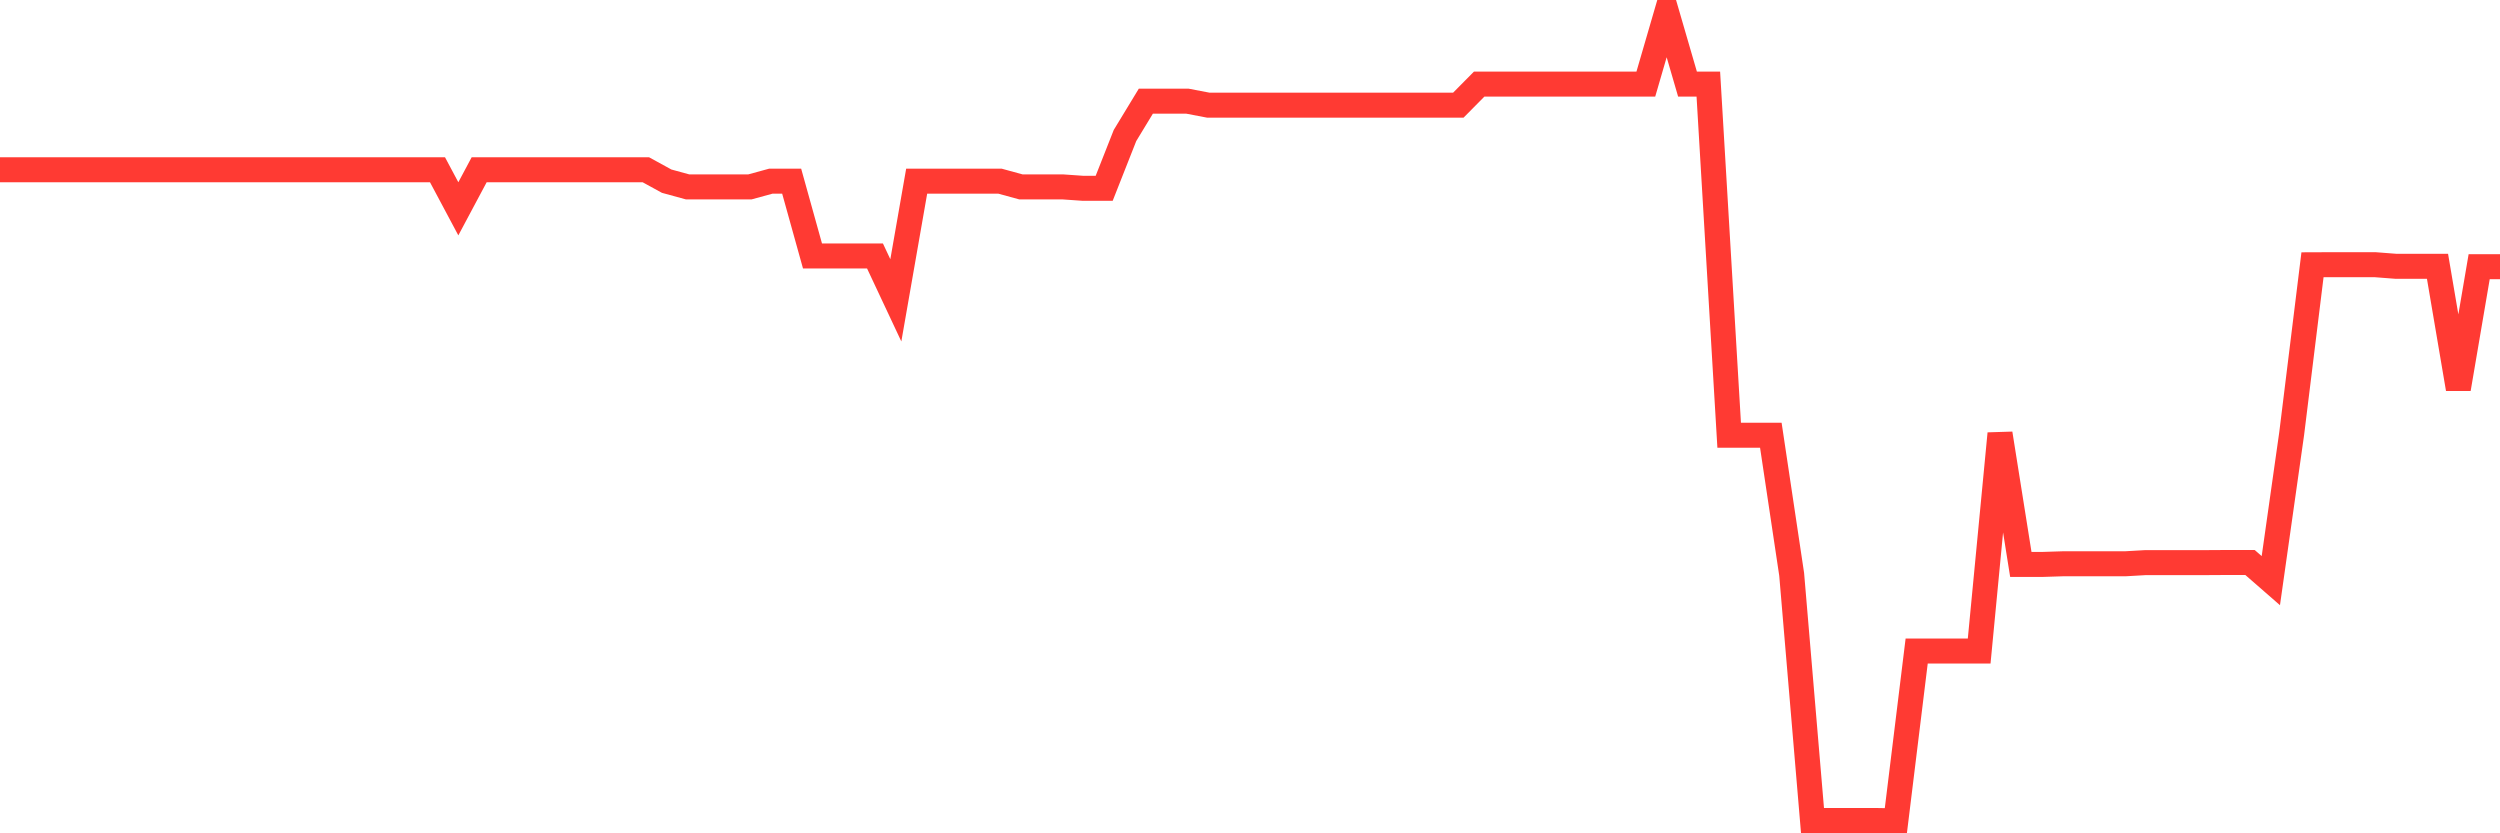 <svg
  xmlns="http://www.w3.org/2000/svg"
  xmlns:xlink="http://www.w3.org/1999/xlink"
  width="120"
  height="40"
  viewBox="0 0 120 40"
  preserveAspectRatio="none"
>
  <polyline
    points="0,8.148 1,8.148 2,8.148 3,8.148 4,8.148 5,8.148 6,8.148 7,8.148 8,8.148 9,8.148 10,8.148 11,8.148 12,8.148 13,8.148 14,8.148 15,8.148 16,8.148 17,8.148 18,8.148 19,8.148 20,8.148 21,8.148 22,10.023 23,8.148 24,8.148 25,8.148 26,8.148 27,8.148 28,8.148 29,8.148 30,8.148 31,8.148 32,8.696 33,8.97 34,8.97 35,8.97 36,8.97 37,8.696 38,8.696 39,12.287 40,12.287 41,12.287 42,12.287 43,14.416 44,8.696 45,8.696 46,8.696 47,8.696 48,8.696 49,8.97 50,8.97 51,8.97 52,9.04 53,9.04 54,6.504 55,4.857 56,4.857 57,4.857 58,5.048 59,5.048 60,5.048 61,5.048 62,5.048 63,5.048 64,5.048 65,5.048 66,5.048 67,5.048 68,5.048 69,5.048 70,5.048 71,4.037 72,4.037 73,4.037 74,4.037 75,4.037 76,4.037 77,4.037 78,4.037 79,4.037 80,0.6 81,4.037 82,4.037 83,20.891 84,20.891 85,20.891 86,27.568 87,39.383 88,39.383 89,39.383 90,39.383 91,39.4 92,31.25 93,31.25 94,31.25 95,31.25 96,20.81 97,27.094 98,27.094 99,27.062 100,27.062 101,27.062 102,27.062 103,27.005 104,27.005 105,27.005 106,27.005 107,26.999 108,26.999 109,27.871 110,20.818 111,12.709 112,12.705 113,12.705 114,12.705 115,12.782 116,12.782 117,12.782 118,18.668 119,12.801 120,12.801"
    fill="none"
    stroke="#ff3a33"
    stroke-width="1.2"
  >
  </polyline>
</svg>